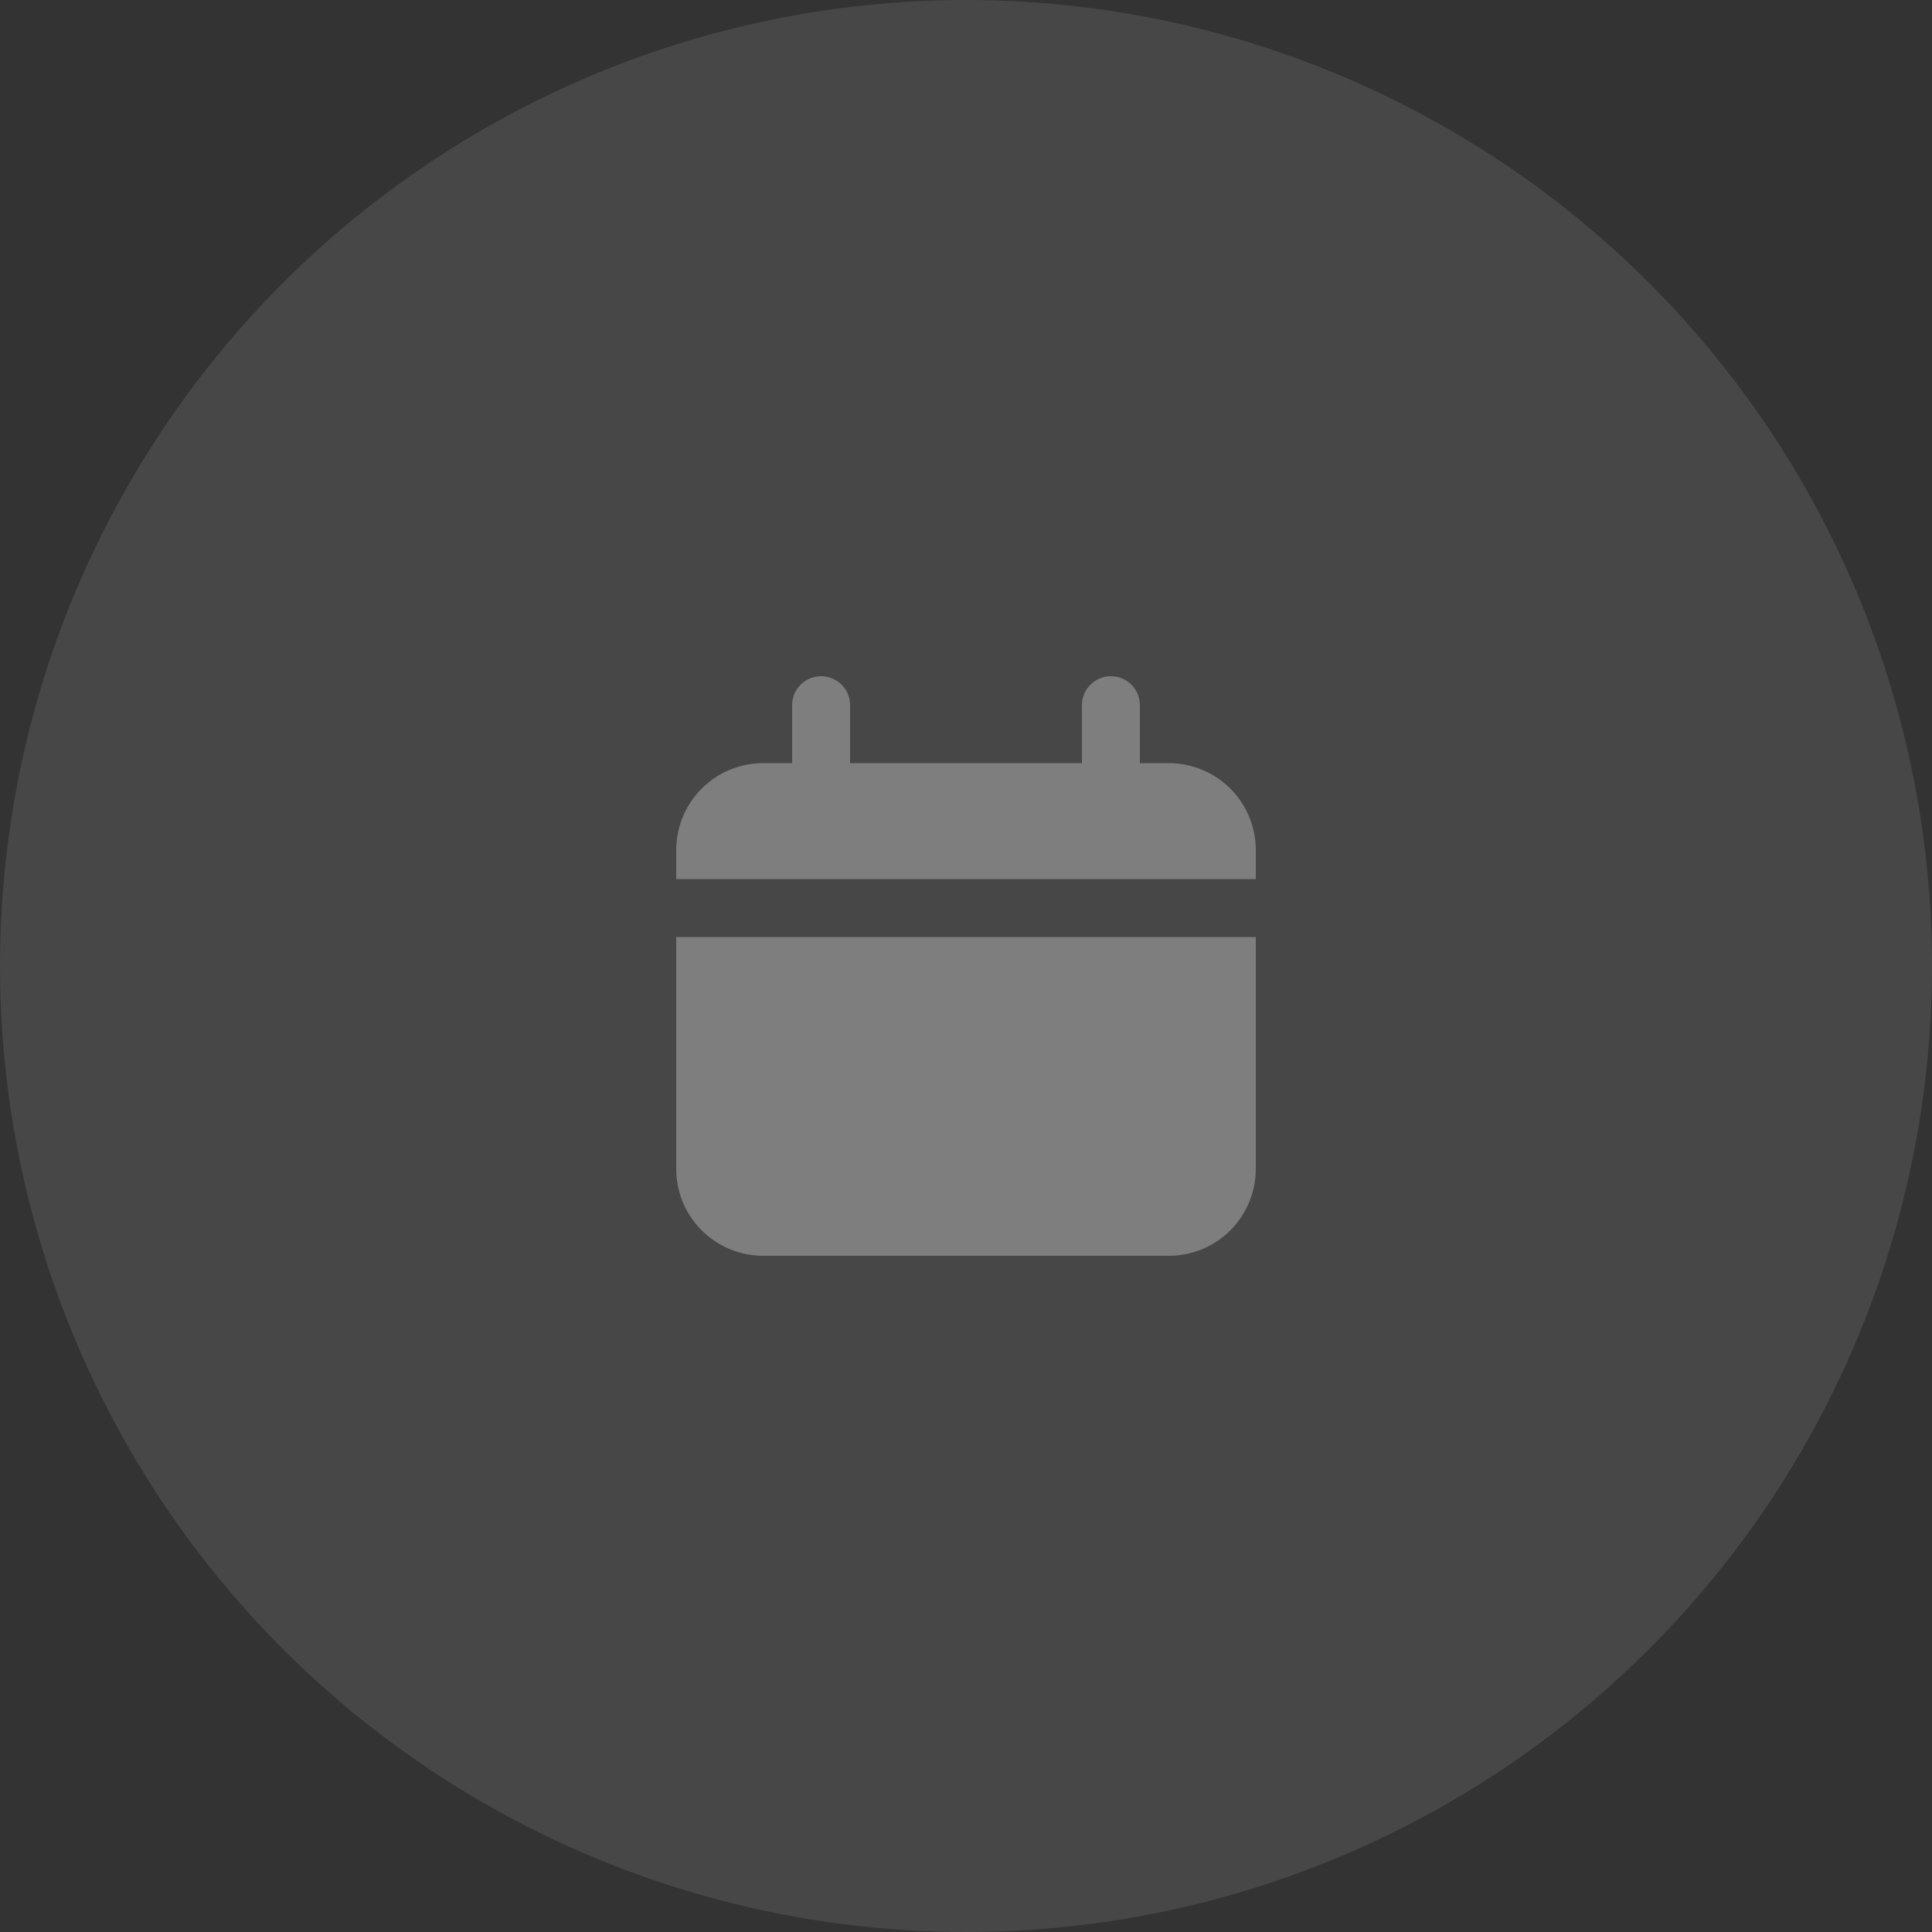 <?xml version="1.0" encoding="UTF-8"?> <svg xmlns="http://www.w3.org/2000/svg" width="40" height="40" viewBox="0 0 40 40" fill="none"><rect x="0" y="0" width="40" height="40" fill="#333333" stroke="none"/> <circle opacity="0.1" cx="20" cy="20" r="20" fill="white"></circle> <path opacity="0.3" d="M24.2 15.8H23.6V14.6C23.6 14.441 23.537 14.288 23.424 14.176C23.312 14.063 23.159 14 23 14C22.841 14 22.688 14.063 22.576 14.176C22.463 14.288 22.4 14.441 22.4 14.6V15.8H17.6V14.6C17.6 14.441 17.537 14.288 17.424 14.176C17.312 14.063 17.159 14 17 14C16.841 14 16.688 14.063 16.576 14.176C16.463 14.288 16.4 14.441 16.4 14.6V15.8H15.8C15.323 15.8 14.865 15.99 14.527 16.327C14.19 16.665 14 17.123 14 17.6V18.2H26V17.6C26 17.123 25.81 16.665 25.473 16.327C25.135 15.99 24.677 15.8 24.2 15.8ZM14 24.2C14 24.677 14.19 25.135 14.527 25.473C14.865 25.81 15.323 26 15.8 26H24.2C24.677 26 25.135 25.81 25.473 25.473C25.81 25.135 26 24.677 26 24.2V19.4H14V24.2Z" fill="white"></path> </svg> 